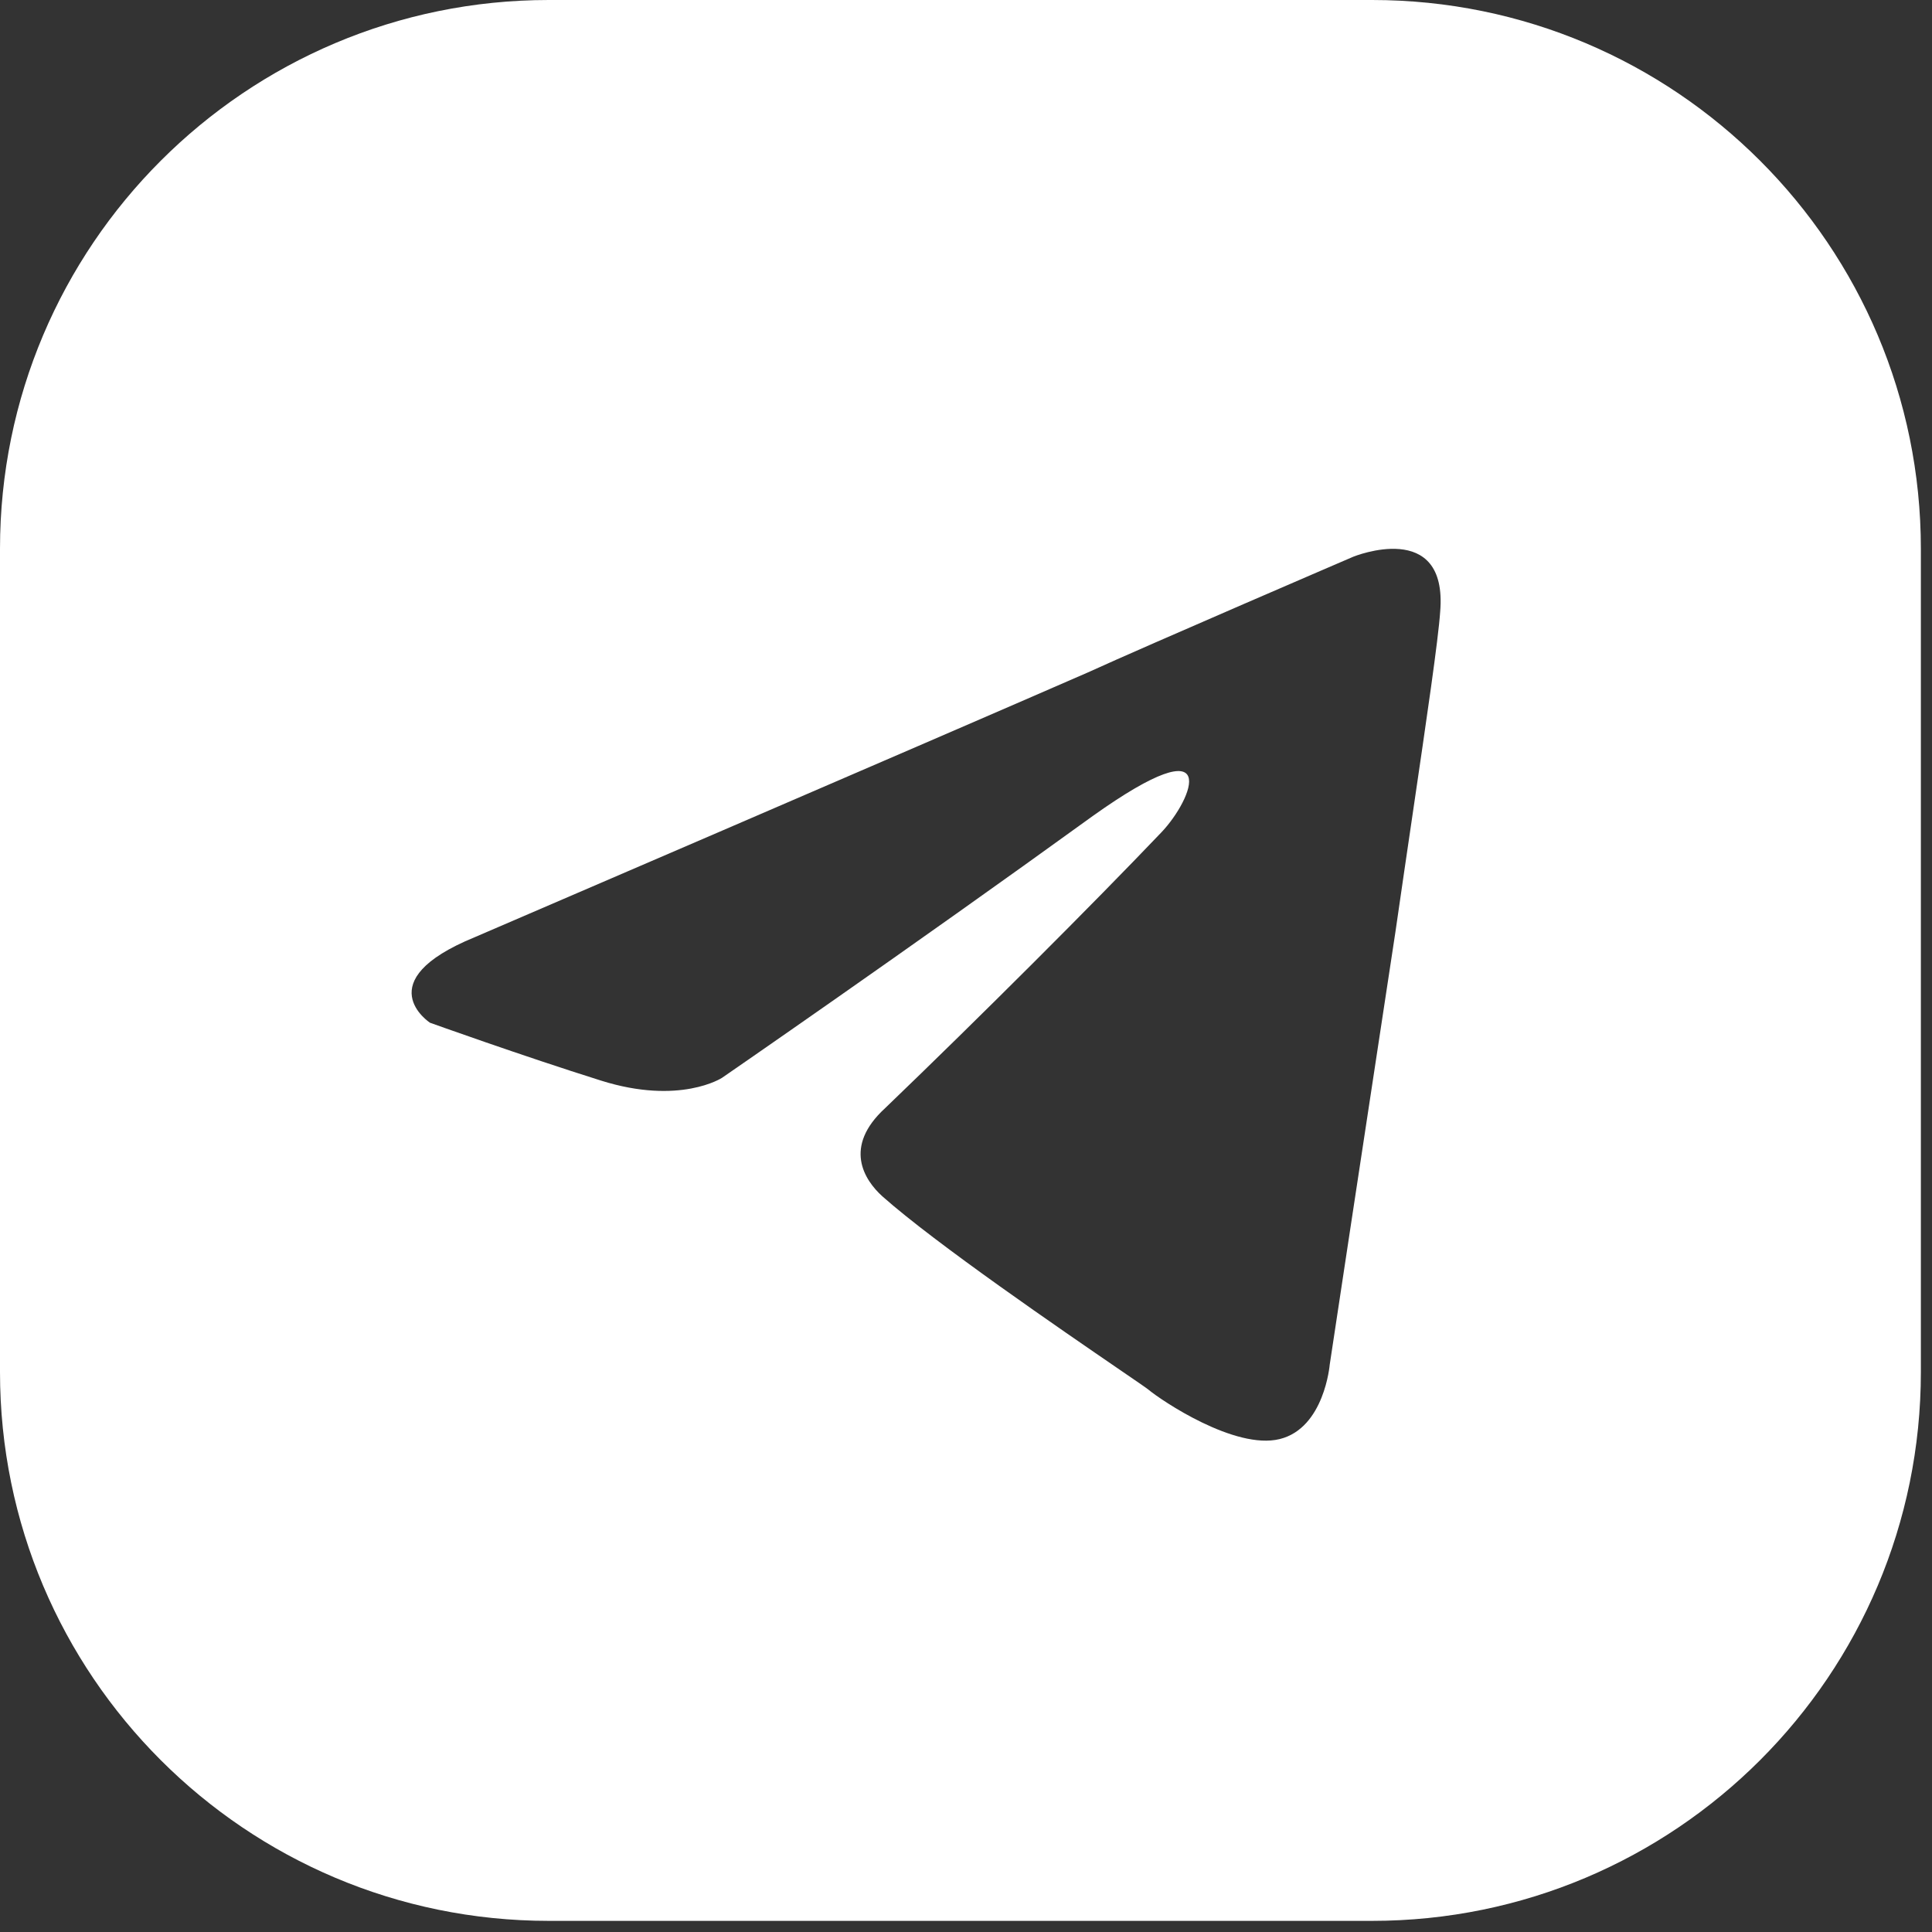 <?xml version="1.0" encoding="UTF-8"?> <svg xmlns="http://www.w3.org/2000/svg" width="42" height="42" viewBox="0 0 42 42" fill="none"><rect x="0" y="0" width="42" height="42" fill="#333333" stroke="none"/> <path fill-rule="evenodd" clip-rule="evenodd" d="M11.931 0C5.342 0 0 5.342 0 11.931V29.827C0 36.417 5.342 41.758 11.931 41.758H29.827C36.417 41.758 41.758 36.417 41.758 29.827V11.931C41.758 5.342 36.417 0 29.827 0H11.931ZM29.421 12.102C29.421 12.102 24.96 14.02 23.645 14.62C20.214 16.118 10.32 20.374 10.32 20.374C7.975 21.334 9.347 22.233 9.347 22.233C9.347 22.233 11.349 22.952 13.065 23.491C14.78 24.031 15.696 23.431 15.696 23.431C15.696 23.431 19.699 20.674 23.759 17.737C26.619 15.699 25.933 17.377 25.246 18.096C23.759 19.655 21.3 22.113 19.241 24.091C18.326 24.93 18.784 25.649 19.184 26.009C20.348 27.042 23.09 28.919 24.335 29.772C24.681 30.009 24.911 30.166 24.96 30.205C25.246 30.445 26.848 31.524 27.82 31.284C28.792 31.044 28.907 29.666 28.907 29.666C28.907 29.666 29.65 24.75 30.336 20.255C30.463 19.372 30.591 18.507 30.709 17.701C31.017 15.607 31.267 13.907 31.308 13.301C31.48 11.263 29.421 12.102 29.421 12.102Z" fill="white"></path> </svg> 